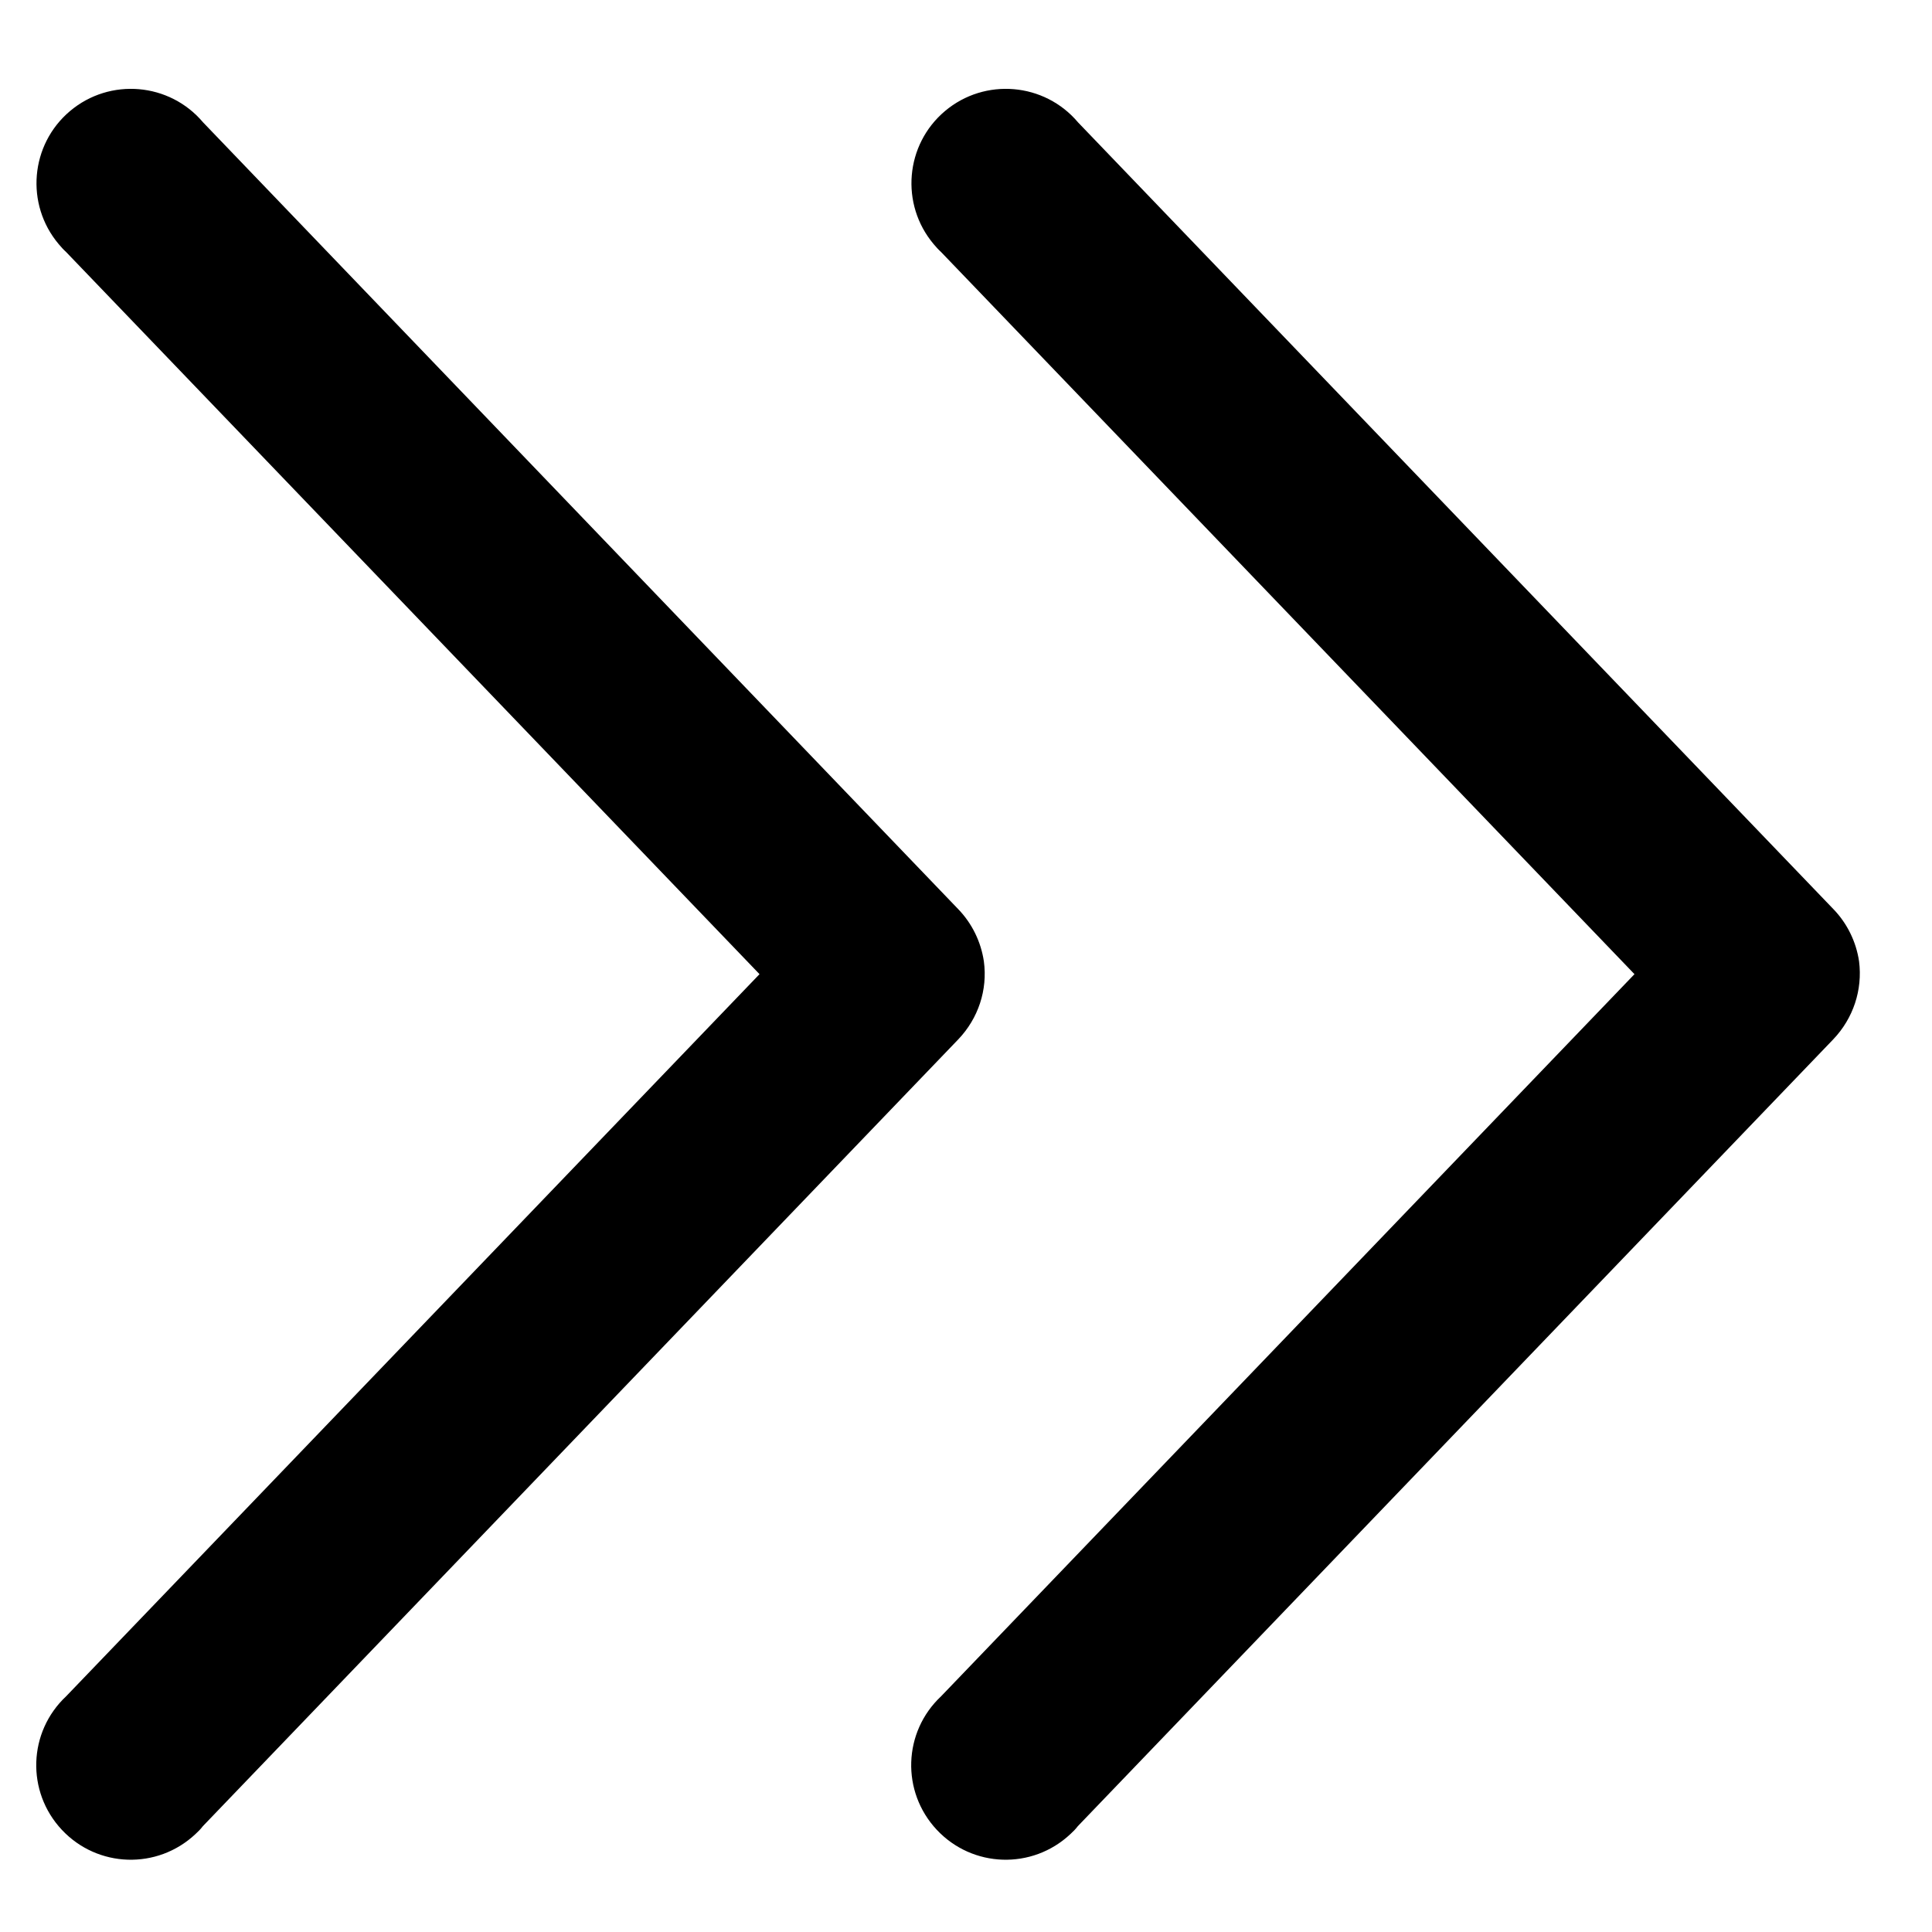 <?xml version="1.0" encoding="utf-8"?>
<!-- Generator: Adobe Illustrator 23.0.6, SVG Export Plug-In . SVG Version: 6.00 Build 0)  -->
<svg version="1.1" id="Calque_1" xmlns="http://www.w3.org/2000/svg" xmlns:xlink="http://www.w3.org/1999/xlink" x="0px" y="0px"
	 viewBox="0 0 80 80" style="enable-background:new 0 0 80 80;" xml:space="preserve">
<g transform="translate(0,-952.362)">
	<path d="M40.74,992.17c-0.12-0.81-0.49-1.57-1.06-2.16L8.41,957.43c-1.39-1.65-3.86-1.86-5.51-0.47c-1.65,1.39-1.86,3.86-0.47,5.51
		c0.1,0.12,0.2,0.23,0.31,0.33l28.71,29.9l-28.71,29.9c-1.58,1.48-1.66,3.95-0.18,5.53c1.48,1.58,3.95,1.66,5.53,0.18
		c0.11-0.1,0.22-0.21,0.31-0.33l31.28-32.58C40.51,994.53,40.9,993.35,40.74,992.17z"/>
</g>
<g transform="translate(0,-952.362)">
	<path d="M76.98,992.17c-0.12-0.81-0.49-1.57-1.06-2.16l-31.28-32.58c-1.39-1.65-3.86-1.86-5.51-0.47
		c-1.65,1.39-1.86,3.86-0.47,5.51c0.1,0.12,0.2,0.23,0.31,0.33l28.71,29.9l-28.71,29.9c-1.58,1.48-1.66,3.95-0.18,5.53
		c1.48,1.58,3.95,1.66,5.53,0.18c0.11-0.1,0.22-0.21,0.31-0.33l31.28-32.58C76.74,994.53,77.13,993.35,76.98,992.17z"/>
</g>
</svg>
